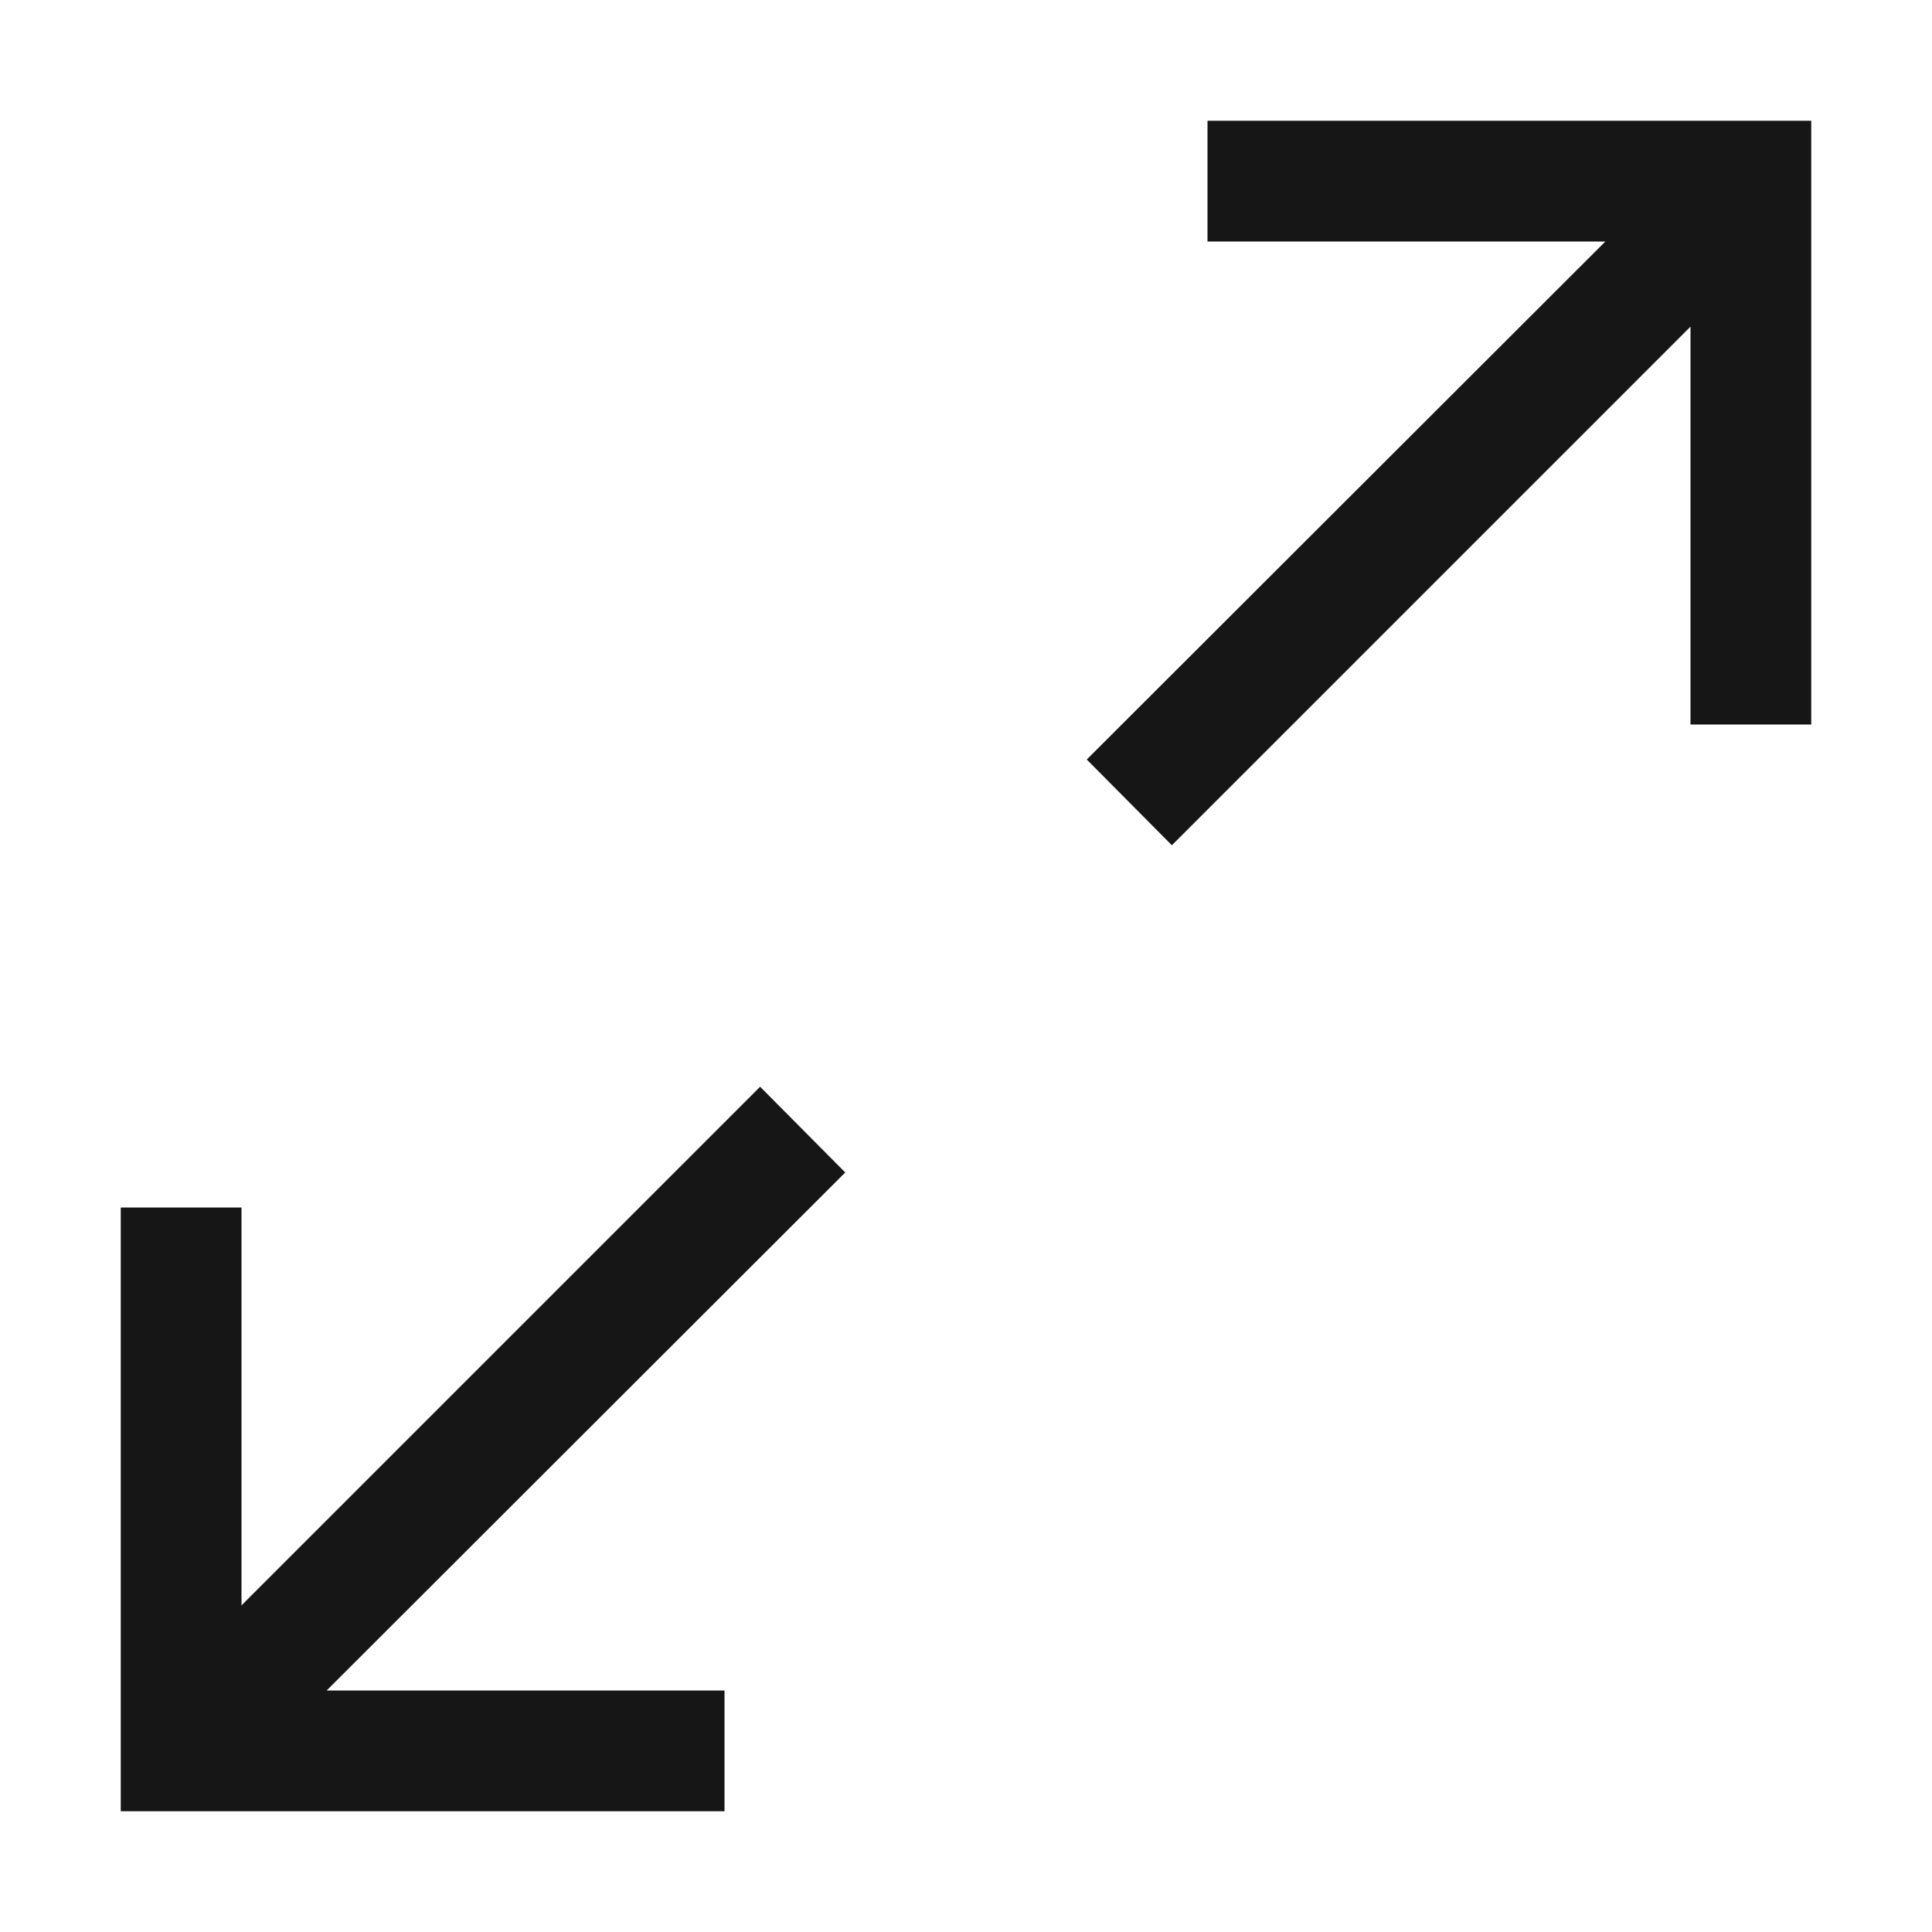 <svg width="32" height="32" viewBox="0 0 32 32" fill="none" xmlns="http://www.w3.org/2000/svg">
<path d="M20 2V4H26.59L18 12.58L19.41 14L28 5.41V12H30V2H20Z" fill="#161616"/>
<path d="M14 19.42L12.59 18L4 26.59V20H2V30H12V28H5.41L14 19.42Z" fill="#161616"/>
</svg>
